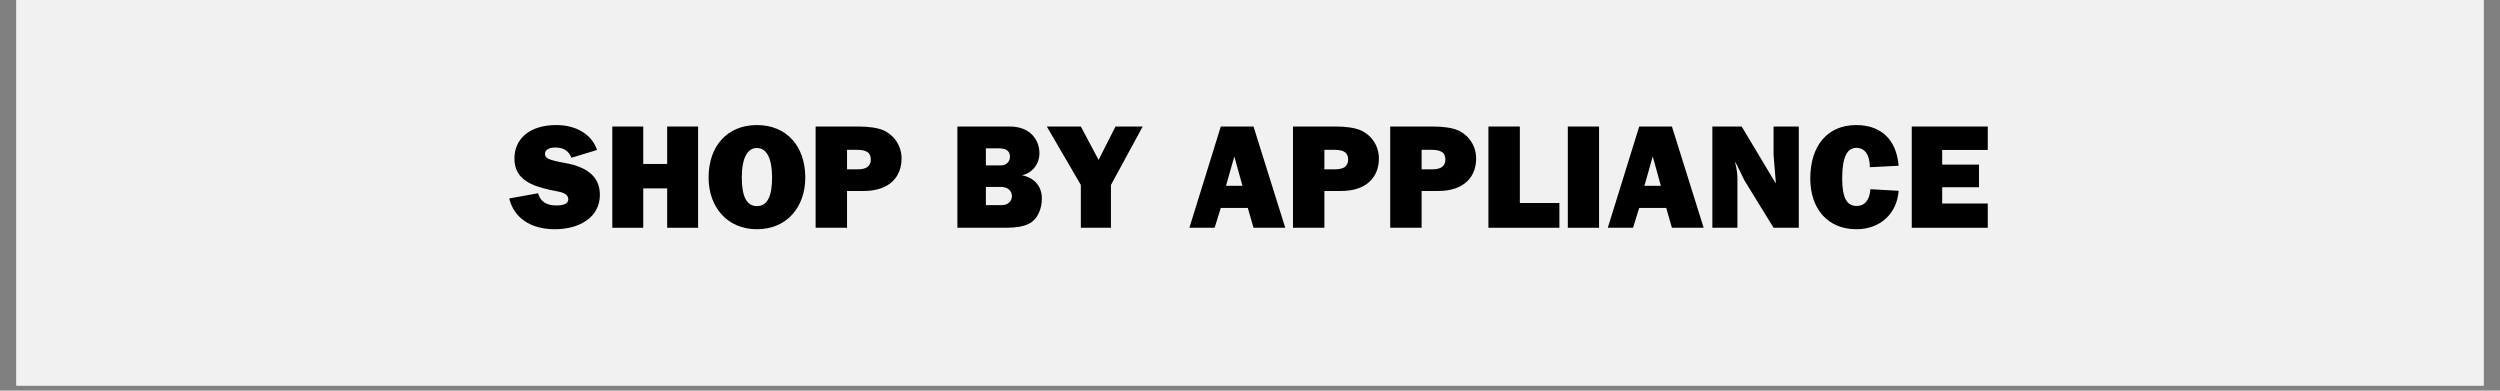<svg xmlns="http://www.w3.org/2000/svg" xmlns:xlink="http://www.w3.org/1999/xlink" width="320" zoomAndPan="magnify" viewBox="0 0 240 37.5" height="50" preserveAspectRatio="xMidYMid meet" version="1.0"><rect x="0" y="0" width="240" height="37.5" fill="#808080" stroke="none"/><defs><g/><clipPath id="6d5f8f5b10"><path d="M 1.578 0 L 238.422 0 L 238.422 37.008 L 1.578 37.008 Z M 1.578 0 " clip-rule="nonzero"/></clipPath></defs><g clip-path="url(#6d5f8f5b10)"><path fill="#ffffff" d="M 1.578 0 L 238.422 0 L 238.422 37.008 L 1.578 37.008 Z M 1.578 0 " fill-opacity="1" fill-rule="nonzero"/><path fill="#f1f1f1" d="M 1.578 0 L 238.422 0 L 238.422 37.008 L 1.578 37.008 Z M 1.578 0 " fill-opacity="1" fill-rule="nonzero"/></g><g fill="#000000" fill-opacity="1"><g transform="translate(48.713, 21.865)"><g><path d="M 4.688 -9.859 C 2.109 -9.859 0.672 -8.516 0.672 -6.656 C 0.672 -5.516 1.188 -4.734 2.281 -4.203 C 2.828 -3.938 3.703 -3.688 4.906 -3.469 C 5.531 -3.359 5.844 -3.094 5.844 -2.734 C 5.844 -2.328 5.438 -2.141 4.703 -2.141 C 3.75 -2.141 3.172 -2.5 2.938 -3.312 L 0.172 -2.812 C 0.625 -0.953 2.219 0.141 4.547 0.141 C 6.891 0.141 8.875 -0.984 8.875 -3.156 C 8.875 -4.812 7.781 -5.797 5.609 -6.203 C 3.781 -6.531 3.609 -6.703 3.609 -7.109 C 3.609 -7.453 3.969 -7.703 4.578 -7.703 C 5.312 -7.703 5.859 -7.453 6.141 -6.719 L 8.609 -7.469 C 8.078 -8.984 6.594 -9.859 4.688 -9.859 Z M 4.688 -9.859 "/></g></g></g><g fill="#000000" fill-opacity="1"><g transform="translate(58.048, 21.865)"><g><path d="M 0.734 -9.719 L 0.734 0 L 3.703 0 L 3.703 -3.781 L 6 -3.781 L 6 0 L 8.969 0 L 8.969 -9.719 L 6 -9.719 L 6 -6.125 L 3.703 -6.125 L 3.703 -9.719 Z M 0.734 -9.719 "/></g></g></g><g fill="#000000" fill-opacity="1"><g transform="translate(67.666, 21.865)"><g><path d="M 5 -9.859 C 2.125 -9.859 0.359 -7.812 0.359 -4.828 C 0.359 -1.953 2.172 0.141 5 0.141 C 7.859 0.141 9.641 -1.969 9.641 -4.828 C 9.641 -7.797 7.875 -9.859 5 -9.859 Z M 3.547 -4.812 C 3.547 -6.688 4.078 -7.656 5 -7.656 C 5.953 -7.656 6.453 -6.641 6.453 -4.812 C 6.453 -2.938 5.953 -2.078 5 -2.078 C 4.047 -2.078 3.547 -2.938 3.547 -4.812 Z M 3.547 -4.812 "/></g></g></g><g fill="#000000" fill-opacity="1"><g transform="translate(77.566, 21.865)"><g><path d="M 0.734 -9.719 L 0.734 0 L 3.75 0 L 3.75 -3.531 L 5.344 -3.531 C 7.844 -3.531 8.984 -4.906 8.984 -6.656 C 8.984 -7.828 8.312 -8.875 7.234 -9.359 C 6.703 -9.578 5.938 -9.719 4.844 -9.719 Z M 3.75 -7.484 L 4.688 -7.484 C 5.656 -7.484 6.031 -7.188 6.031 -6.547 C 6.031 -5.891 5.578 -5.609 4.766 -5.609 L 3.75 -5.609 Z M 3.75 -7.484 "/></g></g></g><g fill="#000000" fill-opacity="1"><g transform="translate(86.901, 21.865)"><g/></g></g><g fill="#000000" fill-opacity="1"><g transform="translate(91.144, 21.865)"><g><path d="M 0.766 -9.719 L 0.766 0 L 5.406 0 C 7.406 0 8.141 -0.5 8.562 -1.375 C 8.781 -1.828 8.875 -2.312 8.875 -2.812 C 8.875 -3.953 8.172 -4.797 7 -5.031 L 7 -5.047 C 8 -5.281 8.641 -6.156 8.641 -7.156 C 8.641 -8.422 7.766 -9.719 5.797 -9.719 Z M 3.5 -5.984 L 3.5 -7.625 L 4.719 -7.625 C 5.453 -7.625 5.812 -7.375 5.812 -6.812 C 5.812 -6.406 5.516 -5.984 4.953 -5.984 Z M 3.5 -2.172 L 3.5 -3.922 L 4.938 -3.922 C 5.672 -3.922 6 -3.484 6 -3.031 C 6 -2.594 5.672 -2.172 5.016 -2.172 Z M 3.5 -2.172 "/></g></g></g><g fill="#000000" fill-opacity="1"><g transform="translate(100.479, 21.865)"><g><path d="M 0.016 -9.719 L 3.281 -4.109 L 3.281 0 L 6.172 0 L 6.172 -4.109 L 9.219 -9.719 L 6.609 -9.719 L 4.984 -6.516 L 3.281 -9.719 Z M 0.016 -9.719 "/></g></g></g><g fill="#000000" fill-opacity="1"><g transform="translate(109.813, 21.865)"><g/></g></g><g fill="#000000" fill-opacity="1"><g transform="translate(114.056, 21.865)"><g><path d="M 3.141 -9.719 L 0.125 0 L 2.547 0 L 3.141 -1.906 L 5.734 -1.906 L 6.281 0 L 9.328 0 L 6.281 -9.719 Z M 4.438 -6.844 L 5.219 -4.031 L 3.641 -4.031 Z M 4.438 -6.844 "/></g></g></g><g fill="#000000" fill-opacity="1"><g transform="translate(123.391, 21.865)"><g><path d="M 0.734 -9.719 L 0.734 0 L 3.75 0 L 3.75 -3.531 L 5.344 -3.531 C 7.844 -3.531 8.984 -4.906 8.984 -6.656 C 8.984 -7.828 8.312 -8.875 7.234 -9.359 C 6.703 -9.578 5.938 -9.719 4.844 -9.719 Z M 3.75 -7.484 L 4.688 -7.484 C 5.656 -7.484 6.031 -7.188 6.031 -6.547 C 6.031 -5.891 5.578 -5.609 4.766 -5.609 L 3.75 -5.609 Z M 3.75 -7.484 "/></g></g></g><g fill="#000000" fill-opacity="1"><g transform="translate(132.726, 21.865)"><g><path d="M 0.734 -9.719 L 0.734 0 L 3.75 0 L 3.75 -3.531 L 5.344 -3.531 C 7.844 -3.531 8.984 -4.906 8.984 -6.656 C 8.984 -7.828 8.312 -8.875 7.234 -9.359 C 6.703 -9.578 5.938 -9.719 4.844 -9.719 Z M 3.75 -7.484 L 4.688 -7.484 C 5.656 -7.484 6.031 -7.188 6.031 -6.547 C 6.031 -5.891 5.578 -5.609 4.766 -5.609 L 3.75 -5.609 Z M 3.75 -7.484 "/></g></g></g><g fill="#000000" fill-opacity="1"><g transform="translate(142.061, 21.865)"><g><path d="M 0.828 -9.719 L 0.828 0 L 7.641 0 L 7.641 -2.375 L 3.844 -2.375 L 3.844 -9.719 Z M 0.828 -9.719 "/></g></g></g><g fill="#000000" fill-opacity="1"><g transform="translate(149.698, 21.865)"><g><path d="M 0.812 -9.719 L 0.812 0 L 3.812 0 L 3.812 -9.719 Z M 0.812 -9.719 "/></g></g></g><g fill="#000000" fill-opacity="1"><g transform="translate(154.224, 21.865)"><g><path d="M 3.141 -9.719 L 0.125 0 L 2.547 0 L 3.141 -1.906 L 5.734 -1.906 L 6.281 0 L 9.328 0 L 6.281 -9.719 Z M 4.438 -6.844 L 5.219 -4.031 L 3.641 -4.031 Z M 4.438 -6.844 "/></g></g></g><g fill="#000000" fill-opacity="1"><g transform="translate(163.559, 21.865)"><g><path d="M 0.828 -9.719 L 0.828 0 L 3.234 0 L 3.234 -4.609 C 3.234 -5.125 3.203 -5.516 3.016 -6.266 L 3.047 -6.297 L 3.906 -4.547 L 6.703 0 L 9.125 0 L 9.125 -9.719 L 6.703 -9.719 L 6.703 -7 L 6.922 -4.312 L 6.891 -4.297 L 3.641 -9.719 Z M 0.828 -9.719 "/></g></g></g><g fill="#000000" fill-opacity="1"><g transform="translate(173.459, 21.865)"><g><path d="M 4.734 -9.859 C 1.953 -9.859 0.328 -7.844 0.328 -4.734 C 0.328 -1.797 2.016 0.141 4.766 0.141 C 7 0.141 8.641 -1.312 8.812 -3.547 L 6.094 -3.703 C 6.047 -2.688 5.562 -2.094 4.781 -2.094 C 3.875 -2.094 3.391 -2.797 3.391 -4.734 C 3.391 -6.75 3.844 -7.672 4.75 -7.672 C 5.547 -7.672 6.047 -7.016 6.047 -5.812 L 8.812 -5.953 C 8.594 -8.5 7.094 -9.859 4.734 -9.859 Z M 4.734 -9.859 "/></g></g></g><g fill="#000000" fill-opacity="1"><g transform="translate(182.794, 21.865)"><g><path d="M 0.734 -9.719 L 0.734 0 L 8.031 0 L 8.031 -2.328 L 3.656 -2.328 L 3.656 -3.891 L 7.188 -3.891 L 7.188 -6.062 L 3.656 -6.062 L 3.656 -7.469 L 8.031 -7.469 L 8.031 -9.719 Z M 0.734 -9.719 "/></g></g></g></svg>